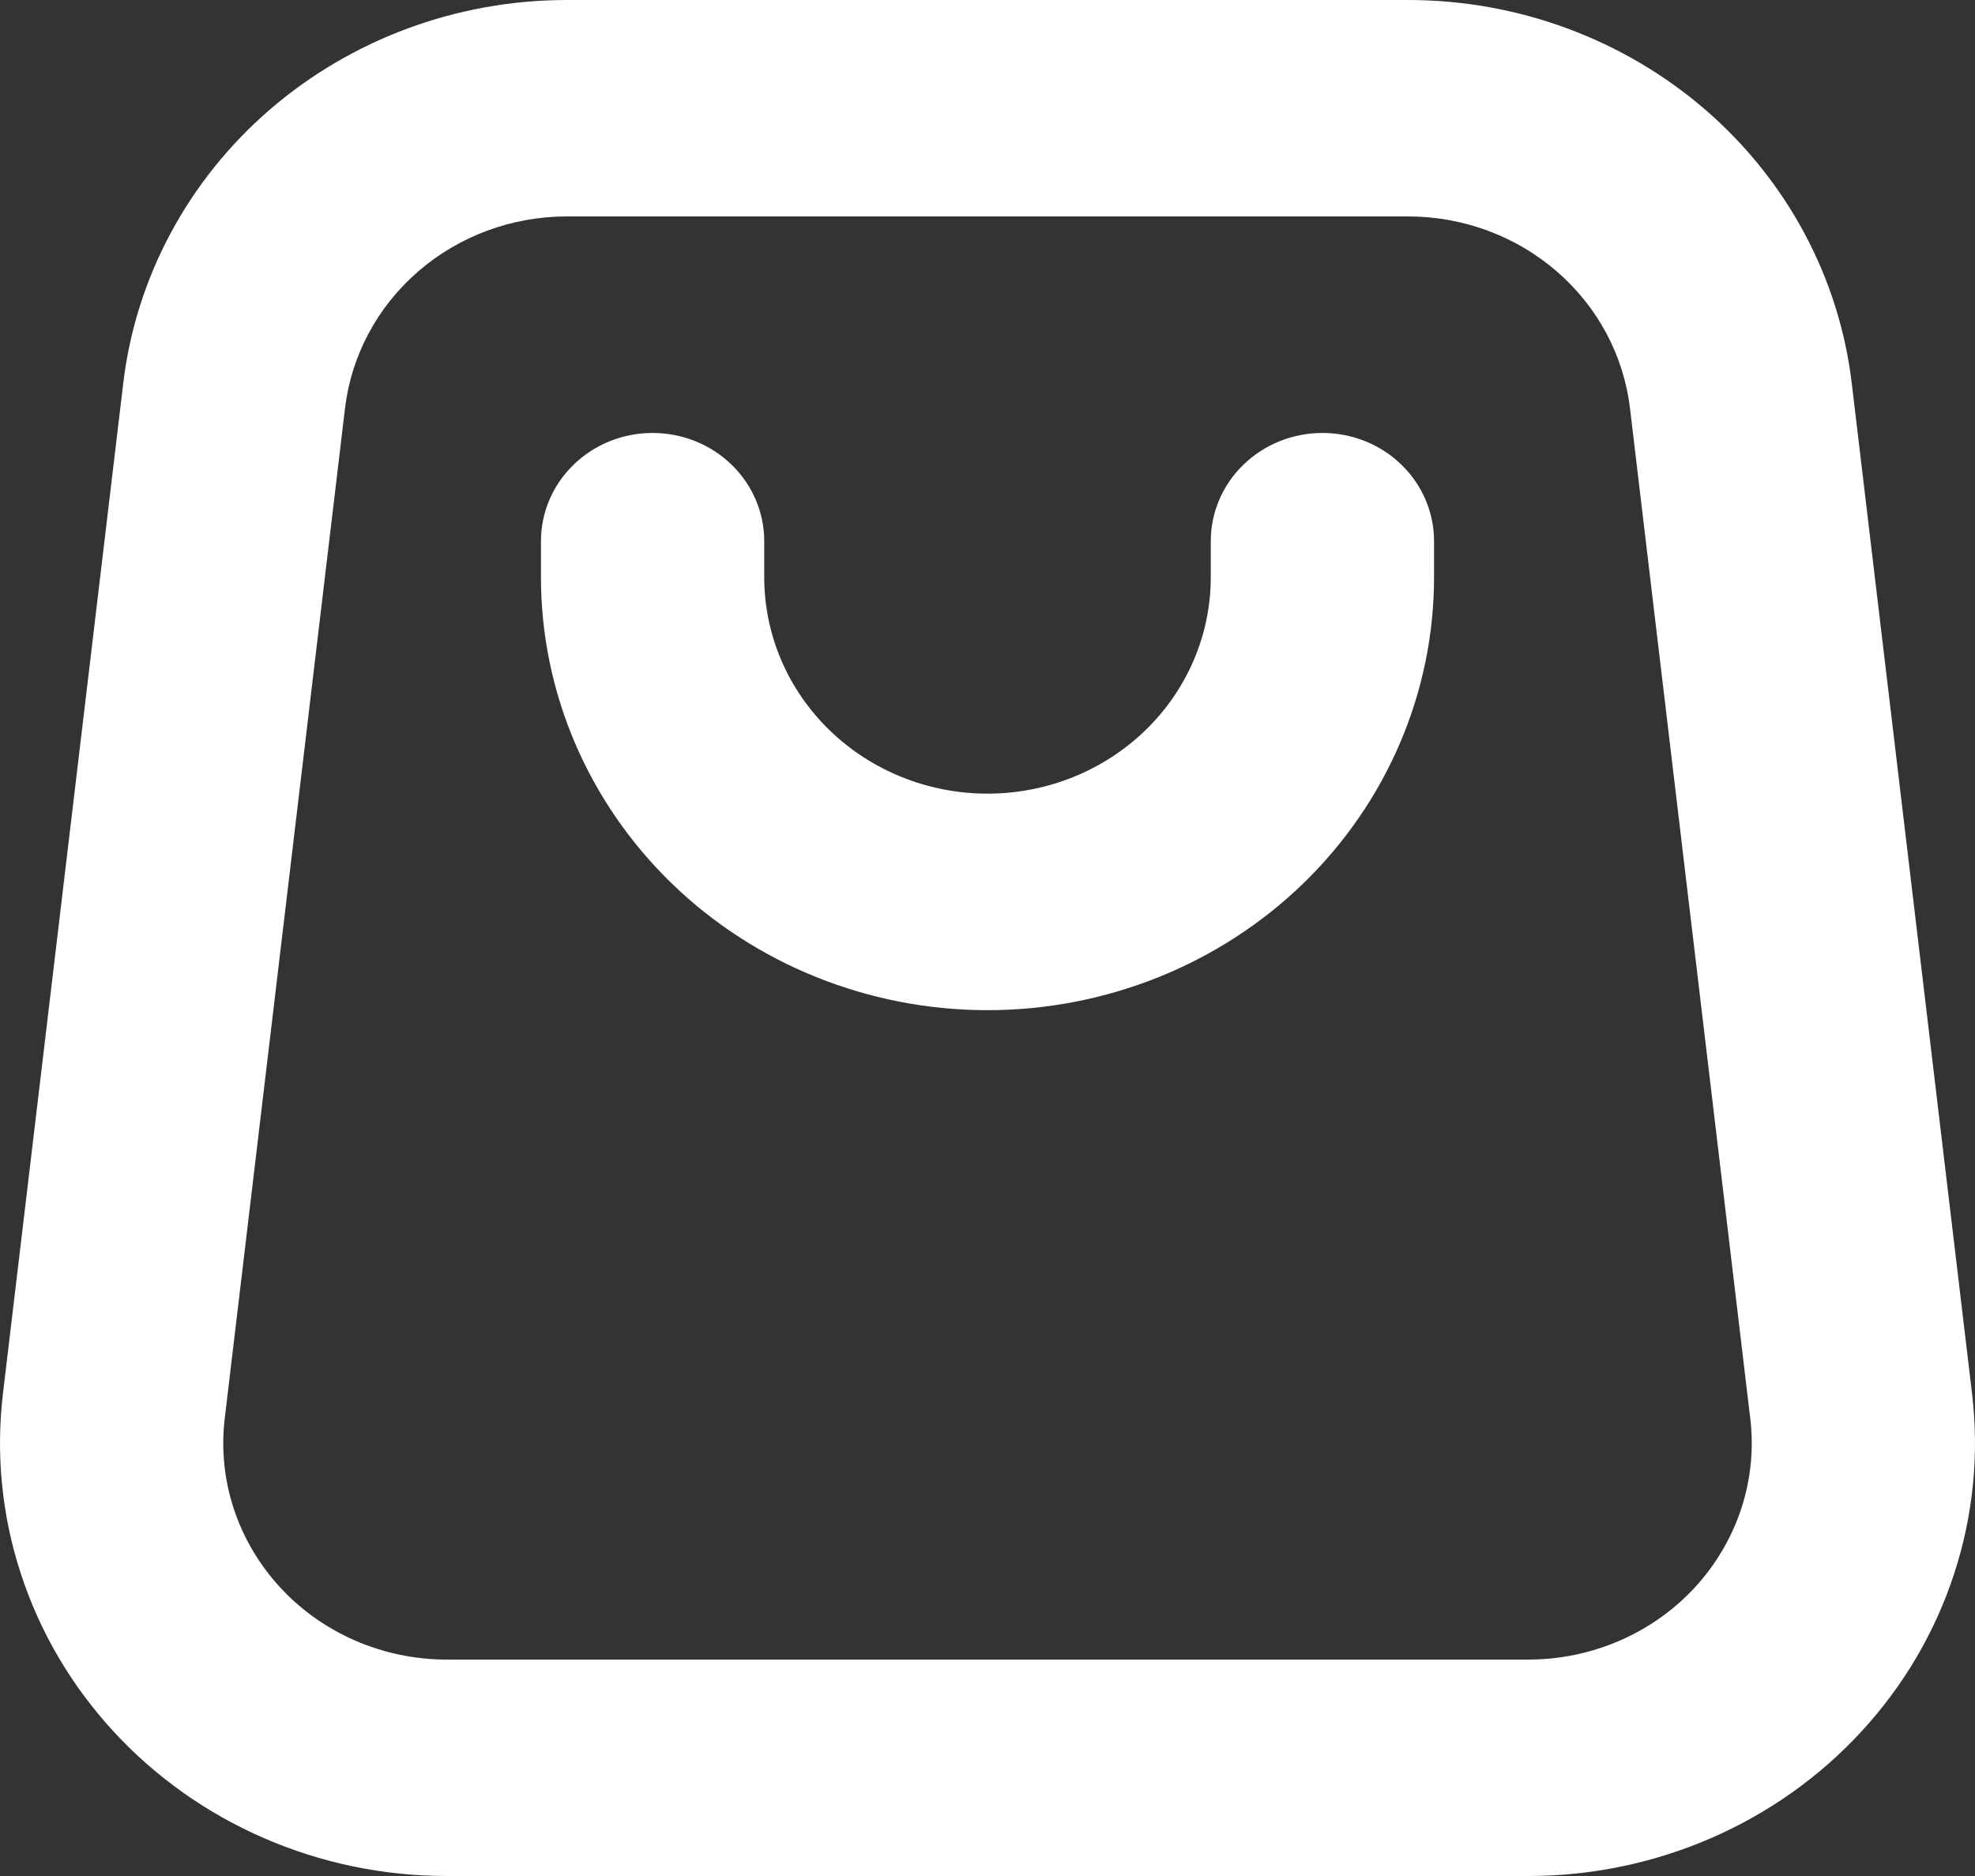 <svg xmlns="http://www.w3.org/2000/svg" width="20" height="19" viewBox="0 0 20 19" fill="none"><rect x="0" y="0" width="20" height="19" fill="#333333" stroke="none"/><path fill-rule="evenodd" clip-rule="evenodd" d="M5.74 2.192H14.26C14.815 2.192 15.35 2.39 15.764 2.748C16.178 3.106 16.442 3.599 16.506 4.133L17.724 14.364C17.761 14.671 17.73 14.982 17.634 15.277C17.537 15.572 17.378 15.843 17.166 16.074C16.954 16.305 16.694 16.489 16.403 16.616C16.112 16.742 15.797 16.808 15.478 16.808H4.522C4.203 16.808 3.888 16.742 3.597 16.616C3.306 16.489 3.046 16.305 2.834 16.074C2.622 15.843 2.463 15.572 2.366 15.277C2.27 14.982 2.239 14.671 2.276 14.364L3.494 4.133C3.558 3.599 3.822 3.106 4.236 2.748C4.65 2.39 5.185 2.192 5.74 2.192ZM1.248 3.882C1.375 2.813 1.903 1.827 2.731 1.111C3.56 0.396 4.63 7.60468e-05 5.74 0H14.26C15.37 7.60468e-05 16.44 0.396 17.269 1.111C18.097 1.827 18.625 2.813 18.752 3.882L19.97 14.113C20.043 14.727 19.982 15.349 19.789 15.938C19.597 16.528 19.278 17.071 18.854 17.532C18.43 17.994 17.91 18.363 17.328 18.616C16.746 18.869 16.116 19 15.478 19H4.522C3.884 19 3.254 18.869 2.672 18.616C2.09 18.363 1.57 17.994 1.146 17.532C0.722 17.071 0.403 16.528 0.211 15.938C0.018 15.349 -0.043 14.727 0.03 14.113L1.248 3.882ZM5.478 5.481C5.478 5.19 5.597 4.911 5.809 4.706C6.021 4.5 6.308 4.385 6.608 4.385C6.908 4.385 7.196 4.5 7.408 4.706C7.62 4.911 7.739 5.19 7.739 5.481V5.846C7.739 6.428 7.977 6.985 8.401 7.396C8.825 7.807 9.4 8.038 10 8.038C10.6 8.038 11.175 7.807 11.599 7.396C12.023 6.985 12.261 6.428 12.261 5.846V5.481C12.261 5.19 12.38 4.911 12.592 4.706C12.804 4.5 13.092 4.385 13.392 4.385C13.692 4.385 13.979 4.5 14.191 4.706C14.403 4.911 14.522 5.19 14.522 5.481V5.846C14.522 7.009 14.046 8.124 13.198 8.947C12.35 9.769 11.199 10.231 10 10.231C8.801 10.231 7.65 9.769 6.802 8.947C5.954 8.124 5.478 7.009 5.478 5.846V5.481Z" fill="white"></path></svg>